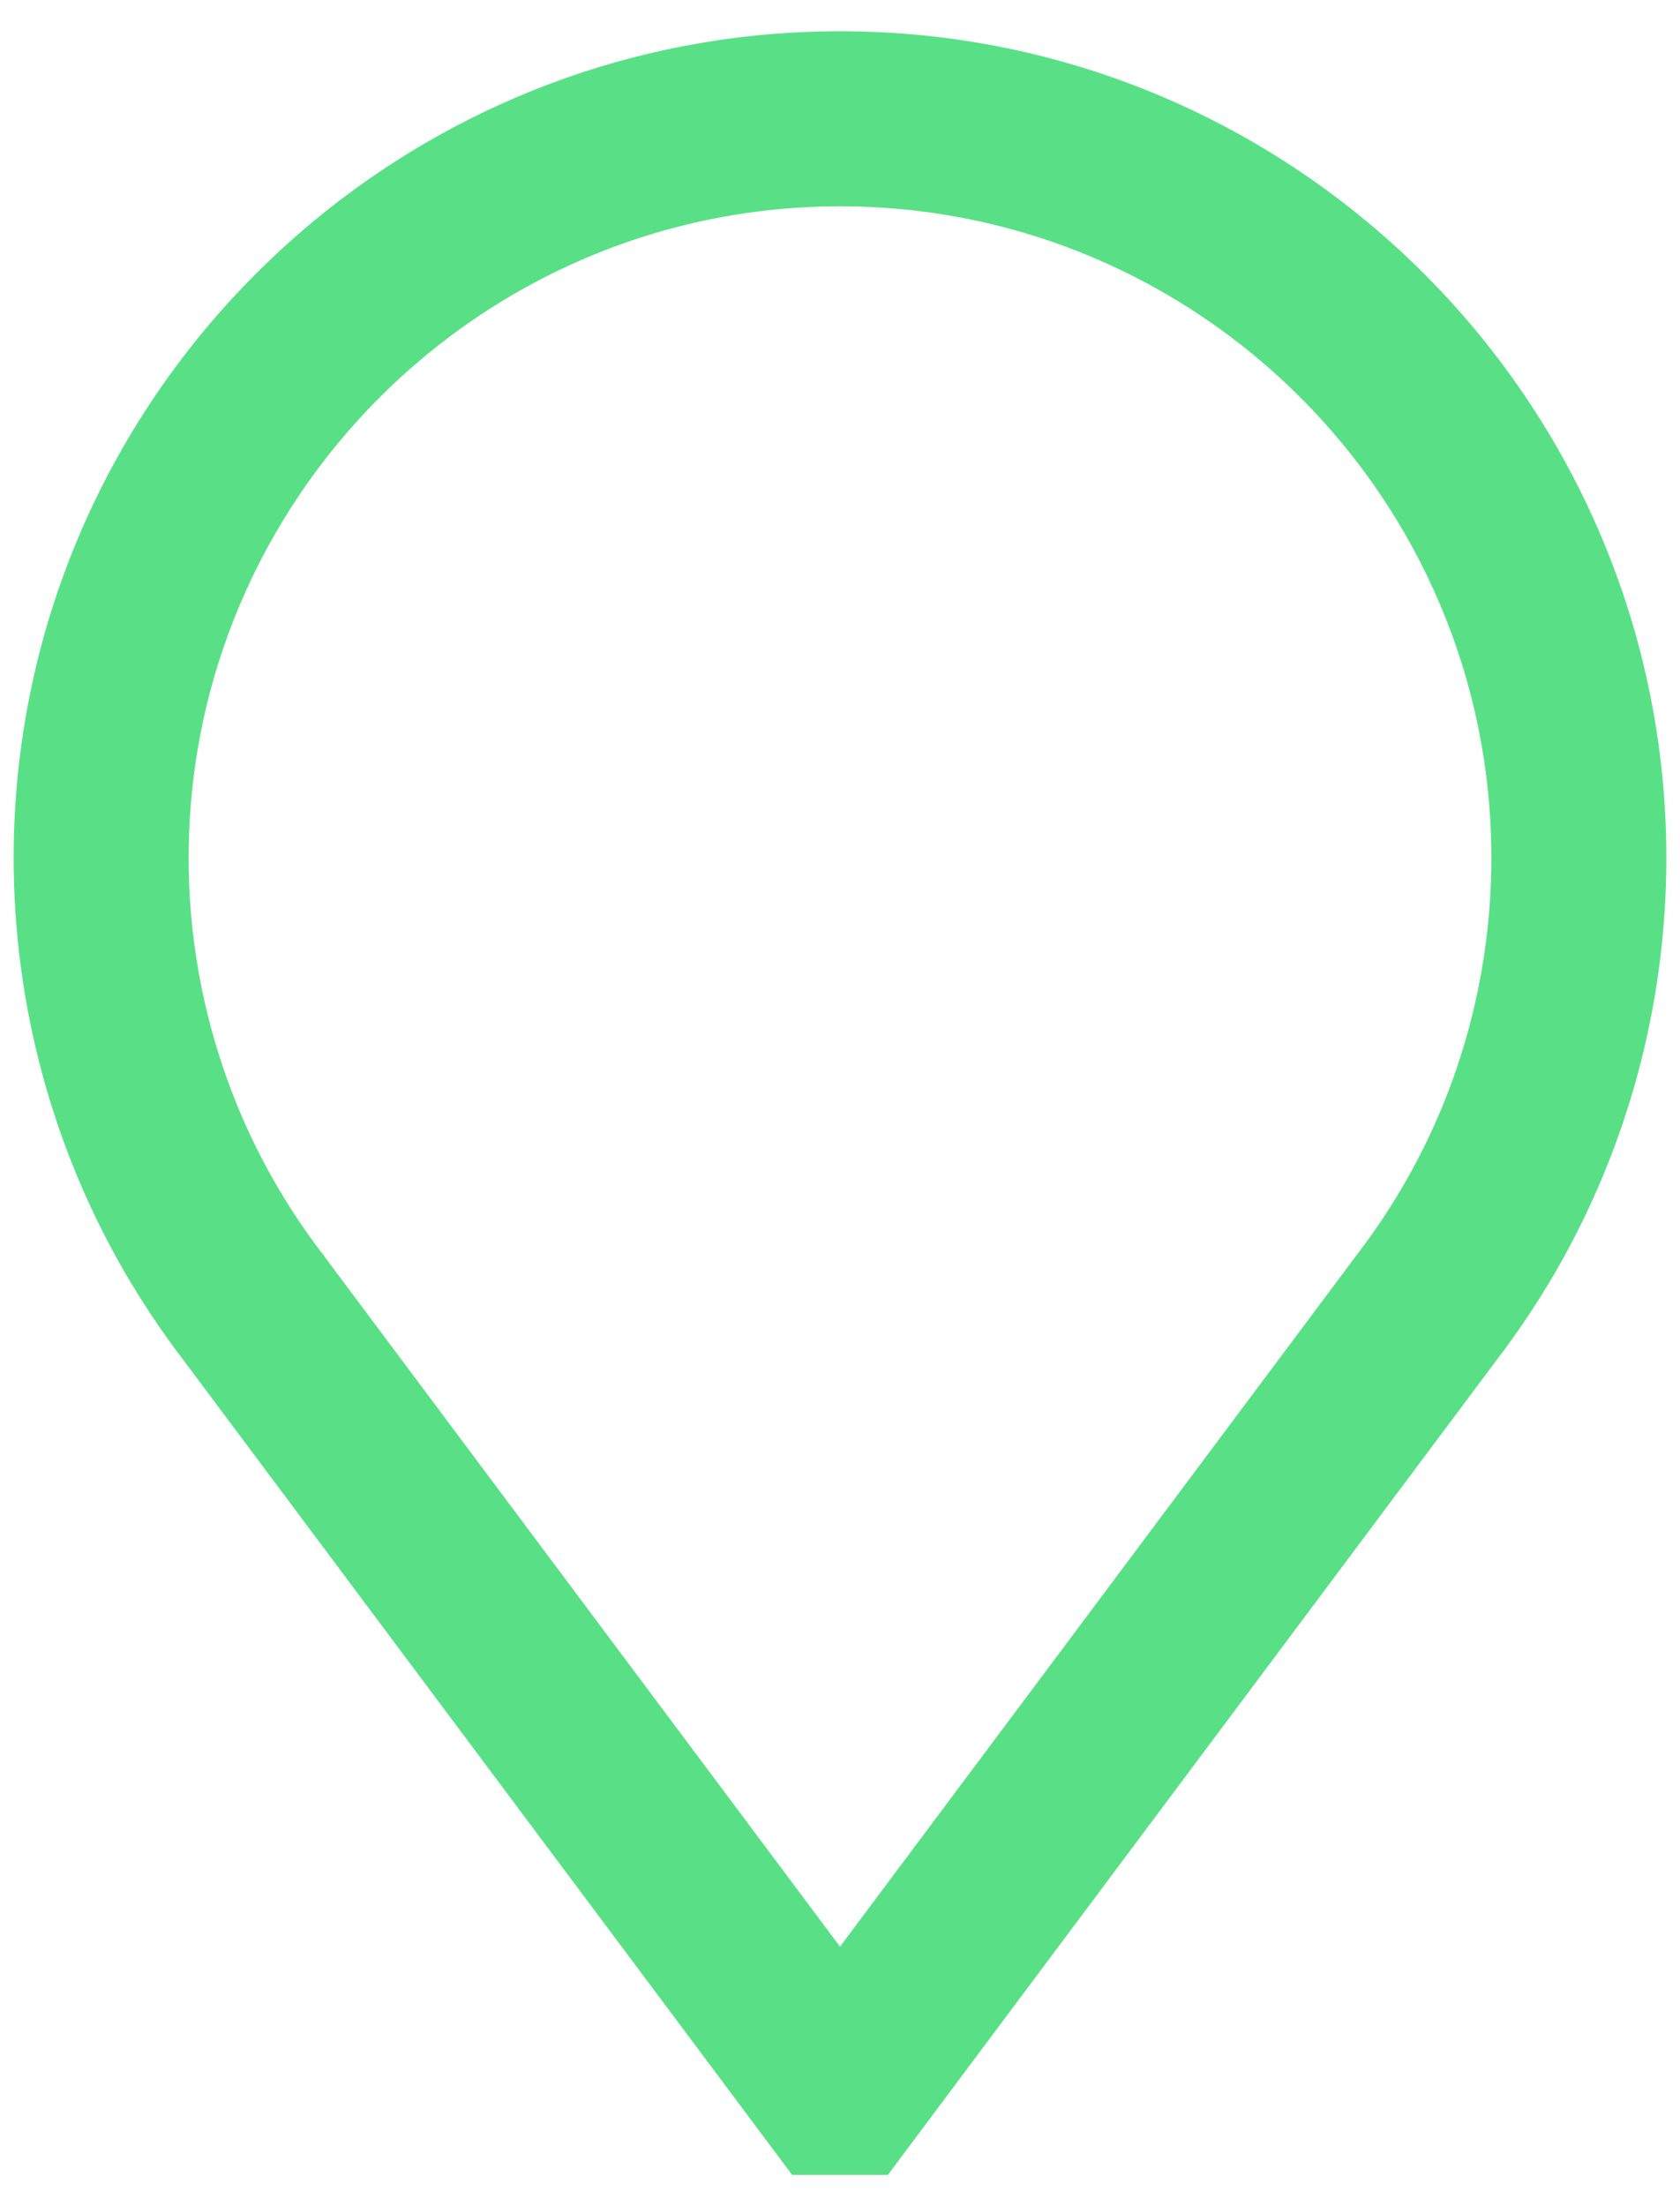 <svg xmlns="http://www.w3.org/2000/svg" width="32" height="42" viewBox="0 0 32 42" fill="none"><path d="M2.599 24.108L2.599 24.108C2.918 24.656 3.274 25.189 3.657 25.695C3.657 25.695 3.658 25.695 3.658 25.695L15.138 41.054L15.213 41.155H15.338H16.662H16.787L16.862 41.054L28.342 25.695C28.342 25.695 28.342 25.695 28.343 25.695C28.726 25.19 29.082 24.656 29.401 24.108C30.767 21.756 31.49 19.069 31.49 16.335C31.49 7.794 24.541 0.845 16 0.845C7.459 0.845 0.51 7.794 0.51 16.335C0.51 19.069 1.233 21.756 2.599 24.108ZM26.084 23.986L26.083 23.987L16 37.477L5.923 23.995L5.923 23.994L5.917 23.987L5.916 23.986C5.601 23.572 5.309 23.134 5.048 22.684L5.048 22.684C3.933 20.765 3.343 18.57 3.343 16.335C3.343 9.356 9.021 3.678 16 3.678C22.979 3.678 28.657 9.356 28.657 16.335C28.657 18.57 28.067 20.765 26.952 22.684C26.691 23.134 26.399 23.572 26.084 23.986Z" fill="#59E086" stroke="#59E086" stroke-width="0.5"></path></svg>